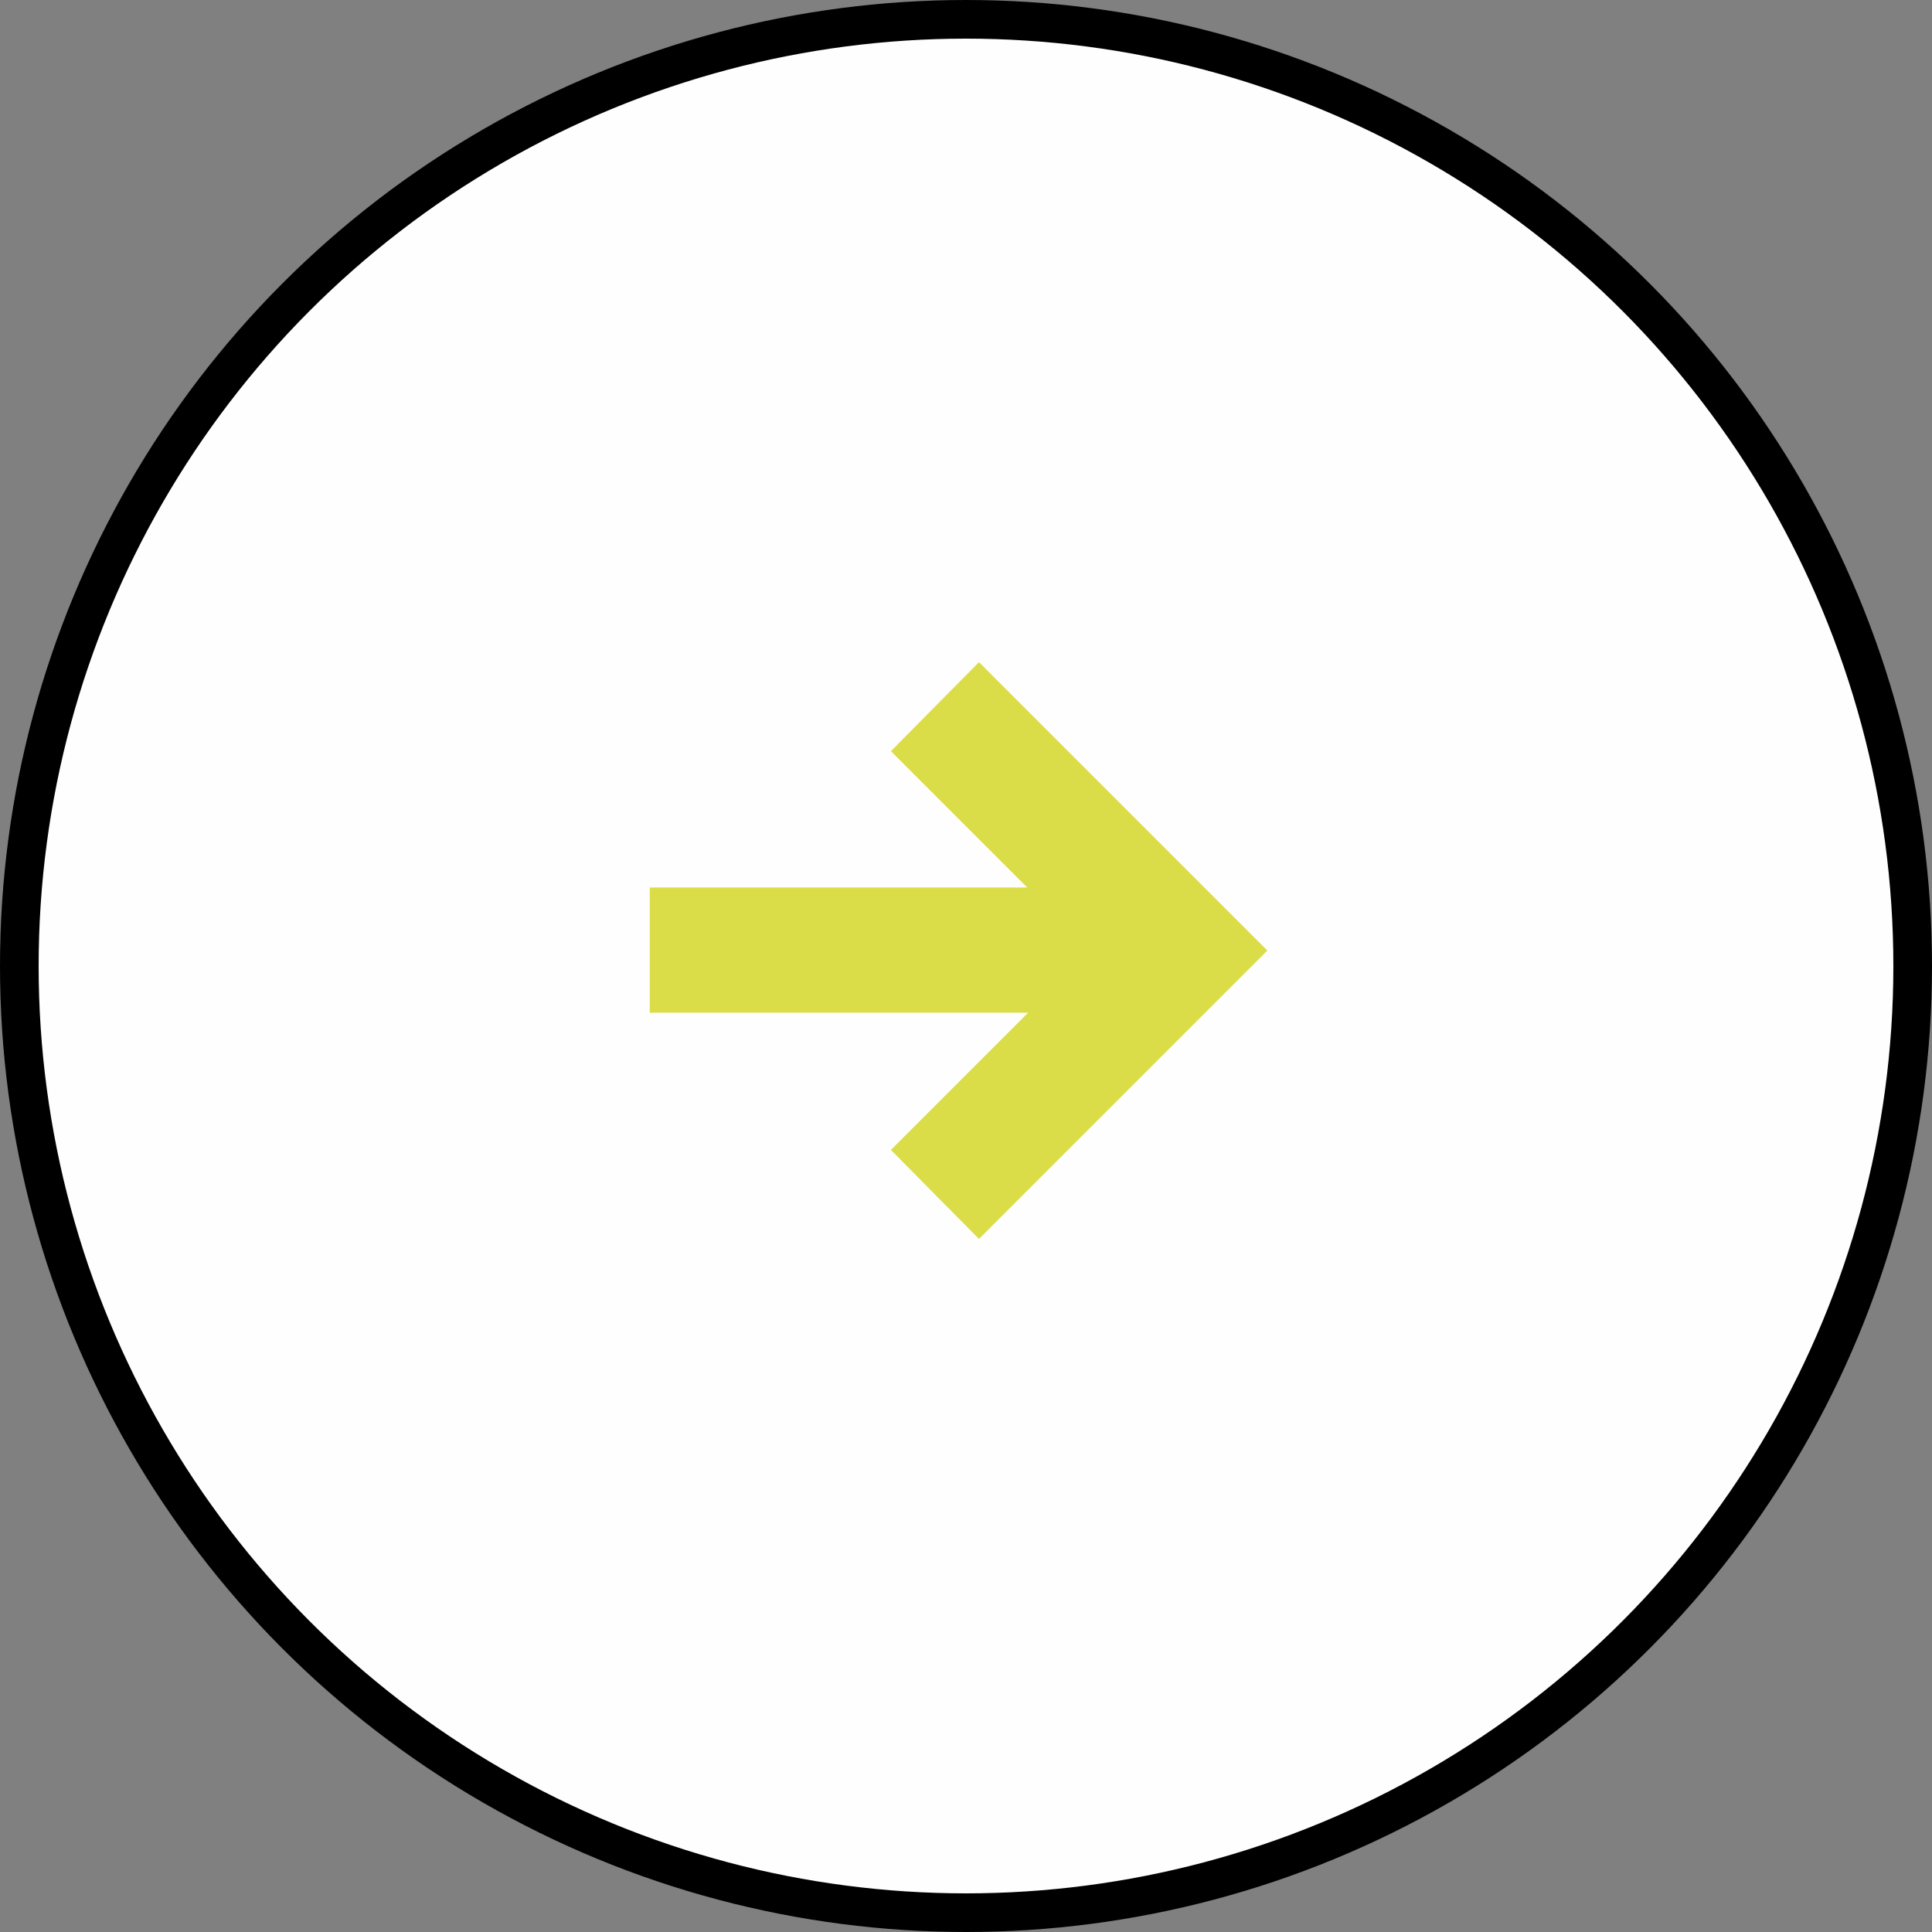 <svg width="50" height="50" viewBox="0 0 50 50" fill="none" xmlns="http://www.w3.org/2000/svg">
<rect x="0" y="0" width="50" height="50" fill="#808080" stroke="none"/>
<circle cx="25" cy="25" r="24.5" fill="#FFFEFE" stroke="black"/>
<path d="M23.056 19.44L25.336 17.136L32.8 24.6L25.336 32.064L23.056 29.76L26.608 26.208H16.816V22.968H26.584L23.056 19.44Z" fill="#DBDD48"/>
</svg>
